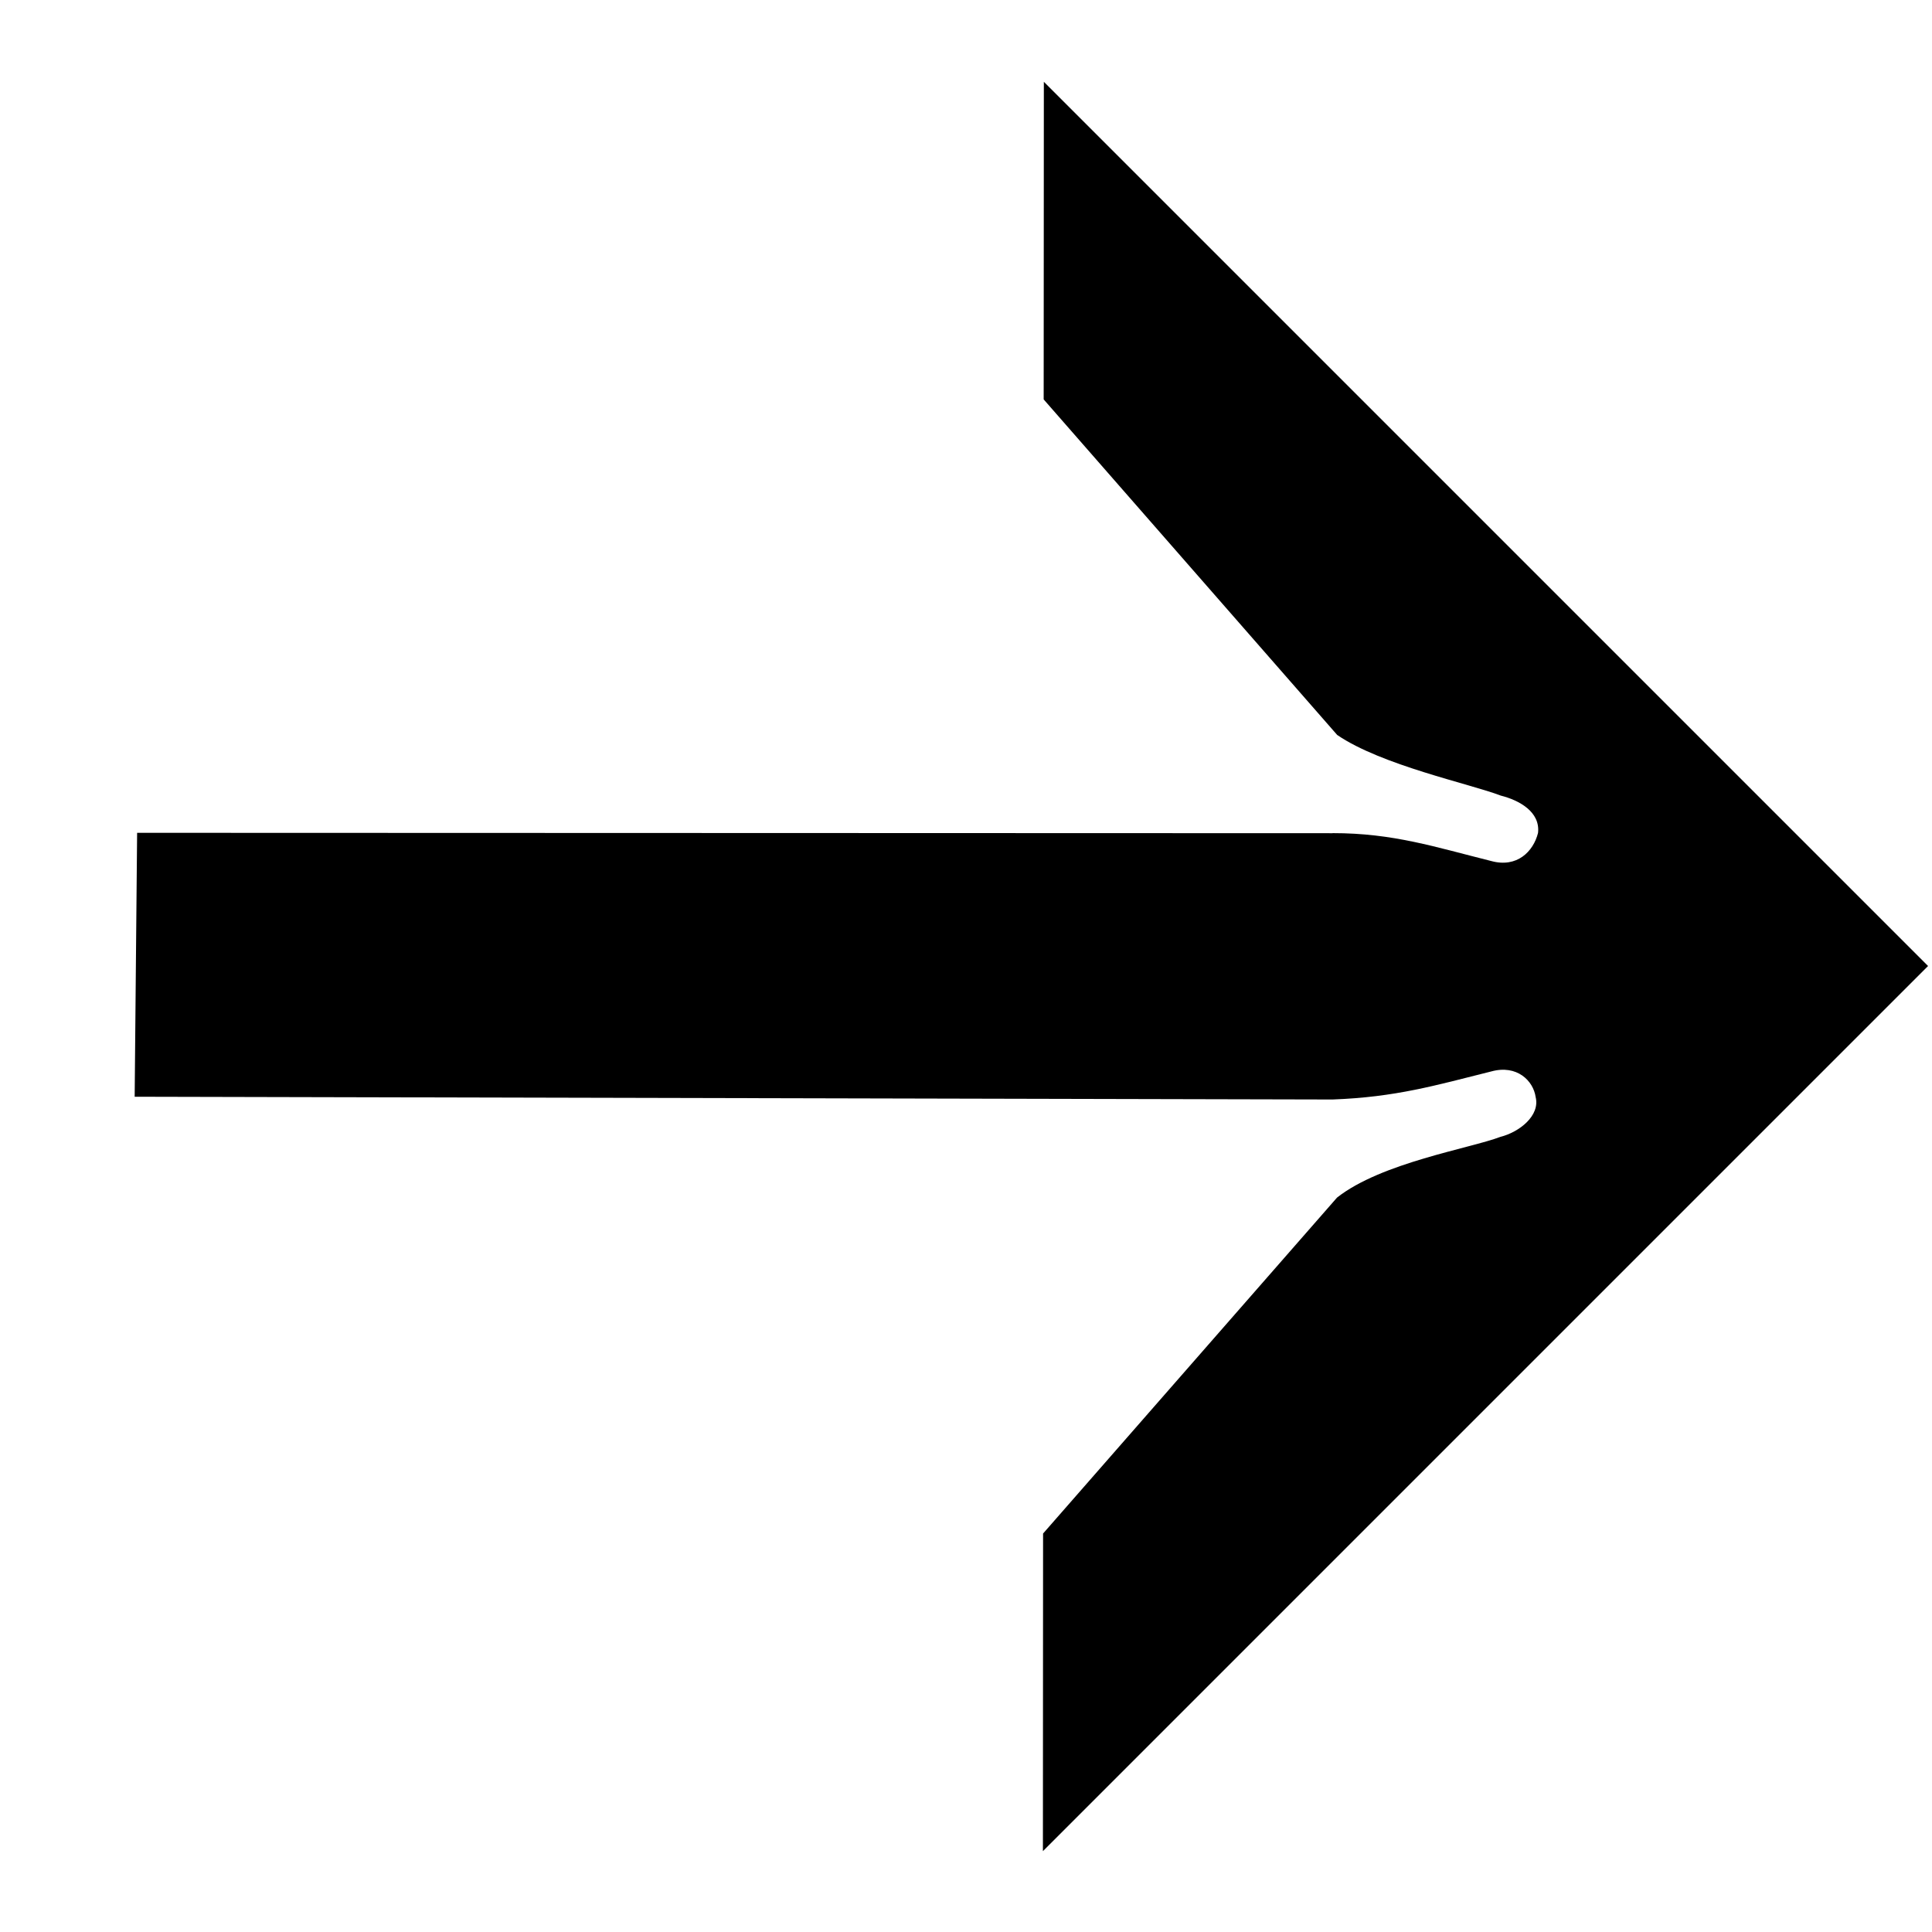 <svg width="142" height="142" viewBox="0 0 142 142" fill="none" xmlns="http://www.w3.org/2000/svg">
    <g clip-path="url(#clip0_1_3)">
        <path d="M97.939 61.234C102.406 61.231 105.493 62.26 109.61 63.286C111.493 63.8 112.698 62.595 113.044 61.22C113.22 59.676 111.671 58.818 110.297 58.473C108.069 57.615 101.544 56.249 98.281 54.018L76.709 29.356L76.722 6.011L141.711 71L76.653 136.058L76.665 112.713L98.269 88.023C101.534 85.448 108.055 84.409 110.289 83.555C111.664 83.208 113.208 82.003 112.869 80.635C112.7 79.436 111.496 78.233 109.613 78.748C105.495 79.779 102.577 80.641 97.94 80.812L9.898 80.609L10.078 61.211L97.944 61.24L97.939 61.234Z" fill="black"/>
    </g>
    <defs>
        <clipPath id="clip0_1_3">
            <rect width="100" height="100" fill="black" transform="translate(71 141.711) rotate(-135)"/>
        </clipPath>
    </defs>
</svg>
